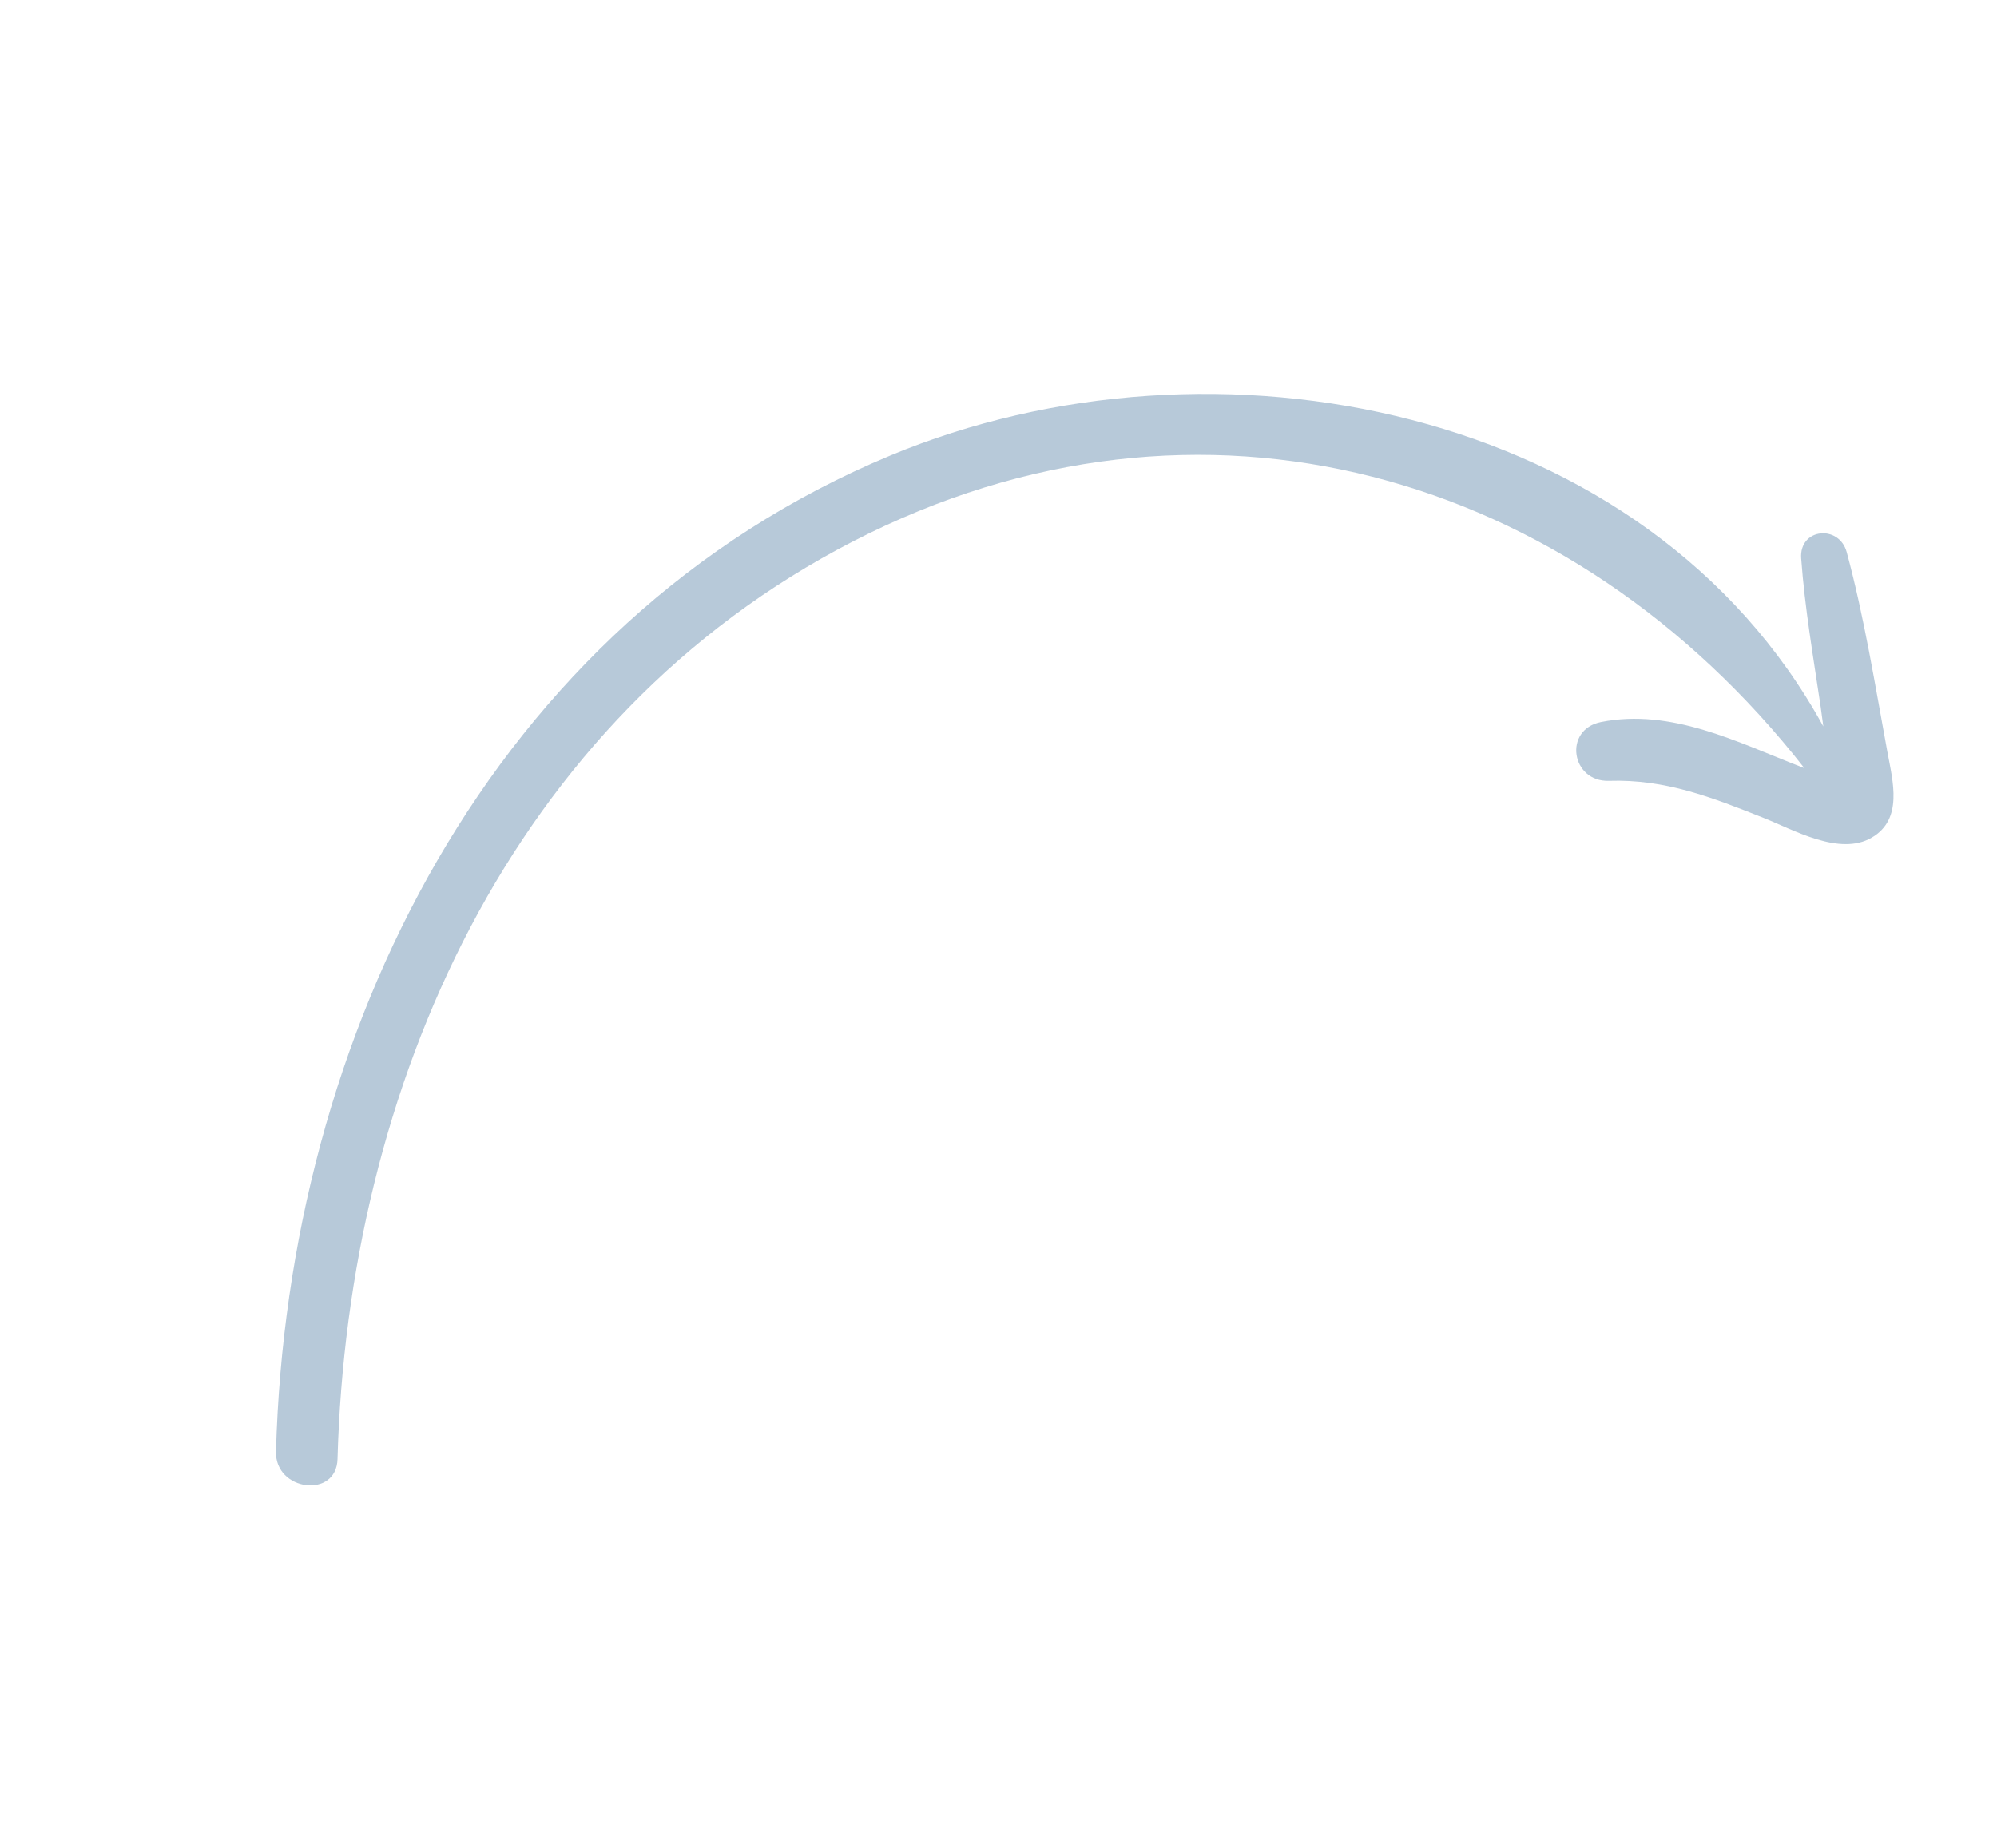 <svg xmlns="http://www.w3.org/2000/svg" width="260.032" height="240.676" viewBox="0 0 260.032 240.676"><defs><style>.a{fill:#0f4c81;opacity:0.3;}</style></defs><path class="a" d="M651.314,157.647c-30.856,37.313-77.131,62.208-126.523,52.806-49.94-9.506-79.3-50.582-79.337-99.516.064.109.135.214.2.323,4.562,7.649,8.614,16.5,16.961,20.7,4.506,2.27,7.871-3.767,3.9-6.67-5.954-4.352-9.244-9.968-12.89-16.2-2.12-3.624-4.7-10.028-9.5-10.692-4.727-.653-6.678,4.063-8.493,7.544-4.078,7.811-8.407,15.618-11.84,23.736-1.474,3.478,2.96,6.3,5.166,3.02,3.62-5.395,6.7-11.15,9.911-16.8.424-.739.863-1.478,1.294-2.213-7.7,47.048,30,90.5,73.987,102.6,54.341,14.953,108.347-11.183,142.869-52.93C660.307,159.38,654.627,153.641,651.314,157.647Z" transform="matrix(-0.788, 0.616, -0.616, -0.788, 654.295, -86.947)"></path></svg>